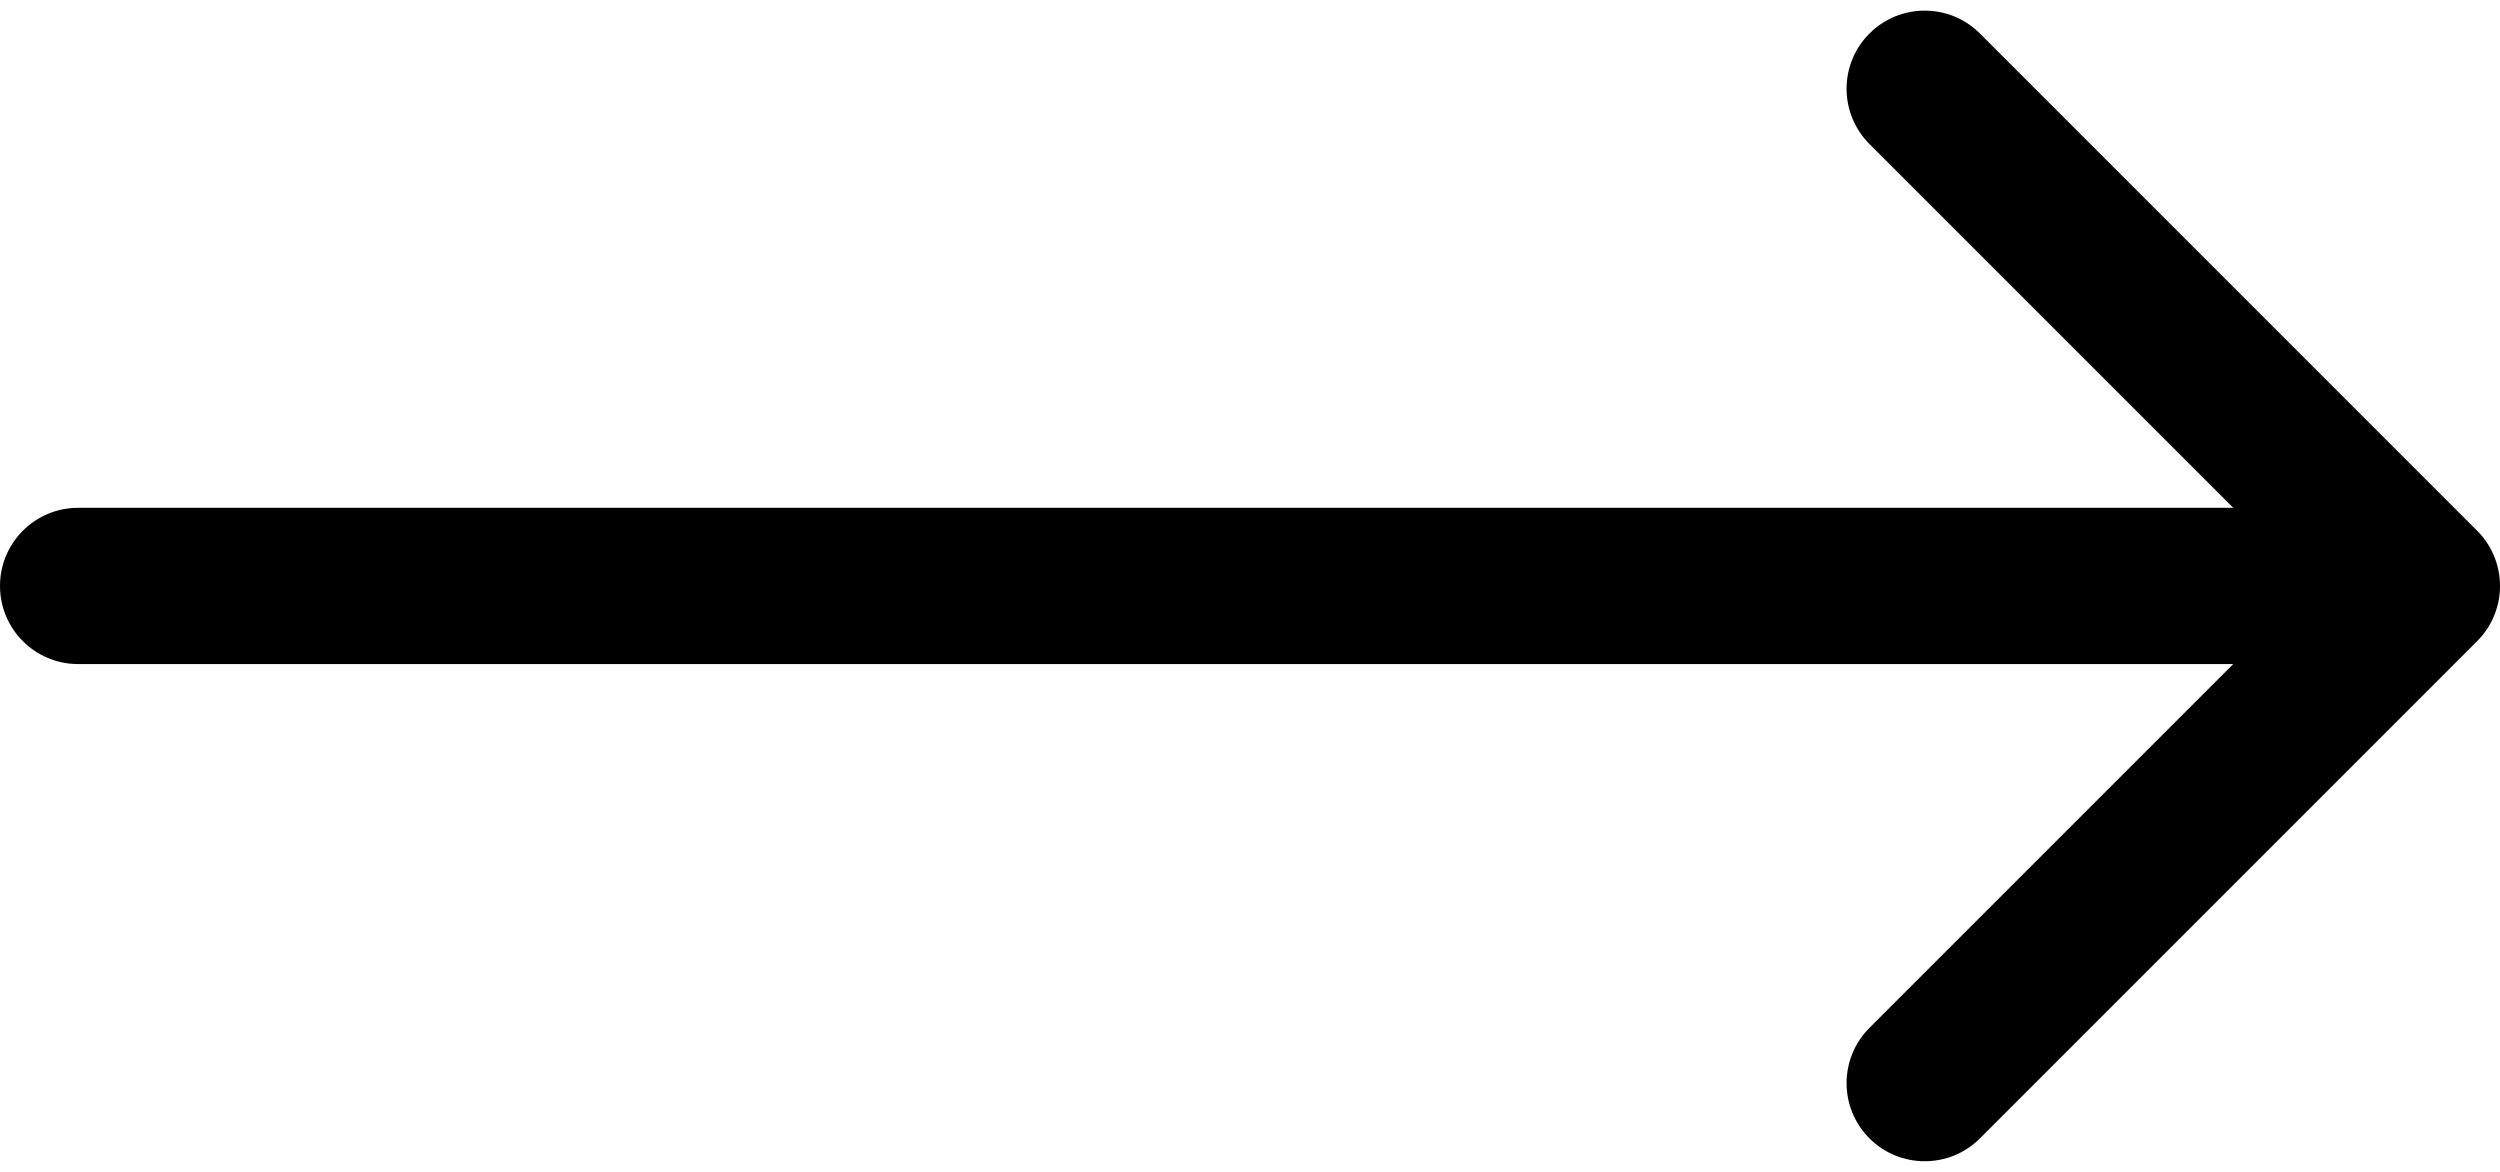 <?xml version="1.0" encoding="utf-8"?>
<svg xmlns="http://www.w3.org/2000/svg" fill="none" height="100%" overflow="visible" preserveAspectRatio="none" style="display: block;" viewBox="0 0 128 60" width="100%">
<path d="M4 26C1.791 26 0 27.791 0 30C0 32.209 1.791 34 4 34V30V26ZM126.828 32.828C128.391 31.266 128.391 28.734 126.828 27.172L101.373 1.716C99.811 0.154 97.278 0.154 95.716 1.716C94.154 3.278 94.154 5.81 95.716 7.373L118.343 30L95.716 52.627C94.154 54.19 94.154 56.722 95.716 58.284C97.278 59.846 99.811 59.846 101.373 58.284L126.828 32.828ZM4 30V34H124V30V26H4V30Z" fill="black" id="Arrow 24"/>
</svg>